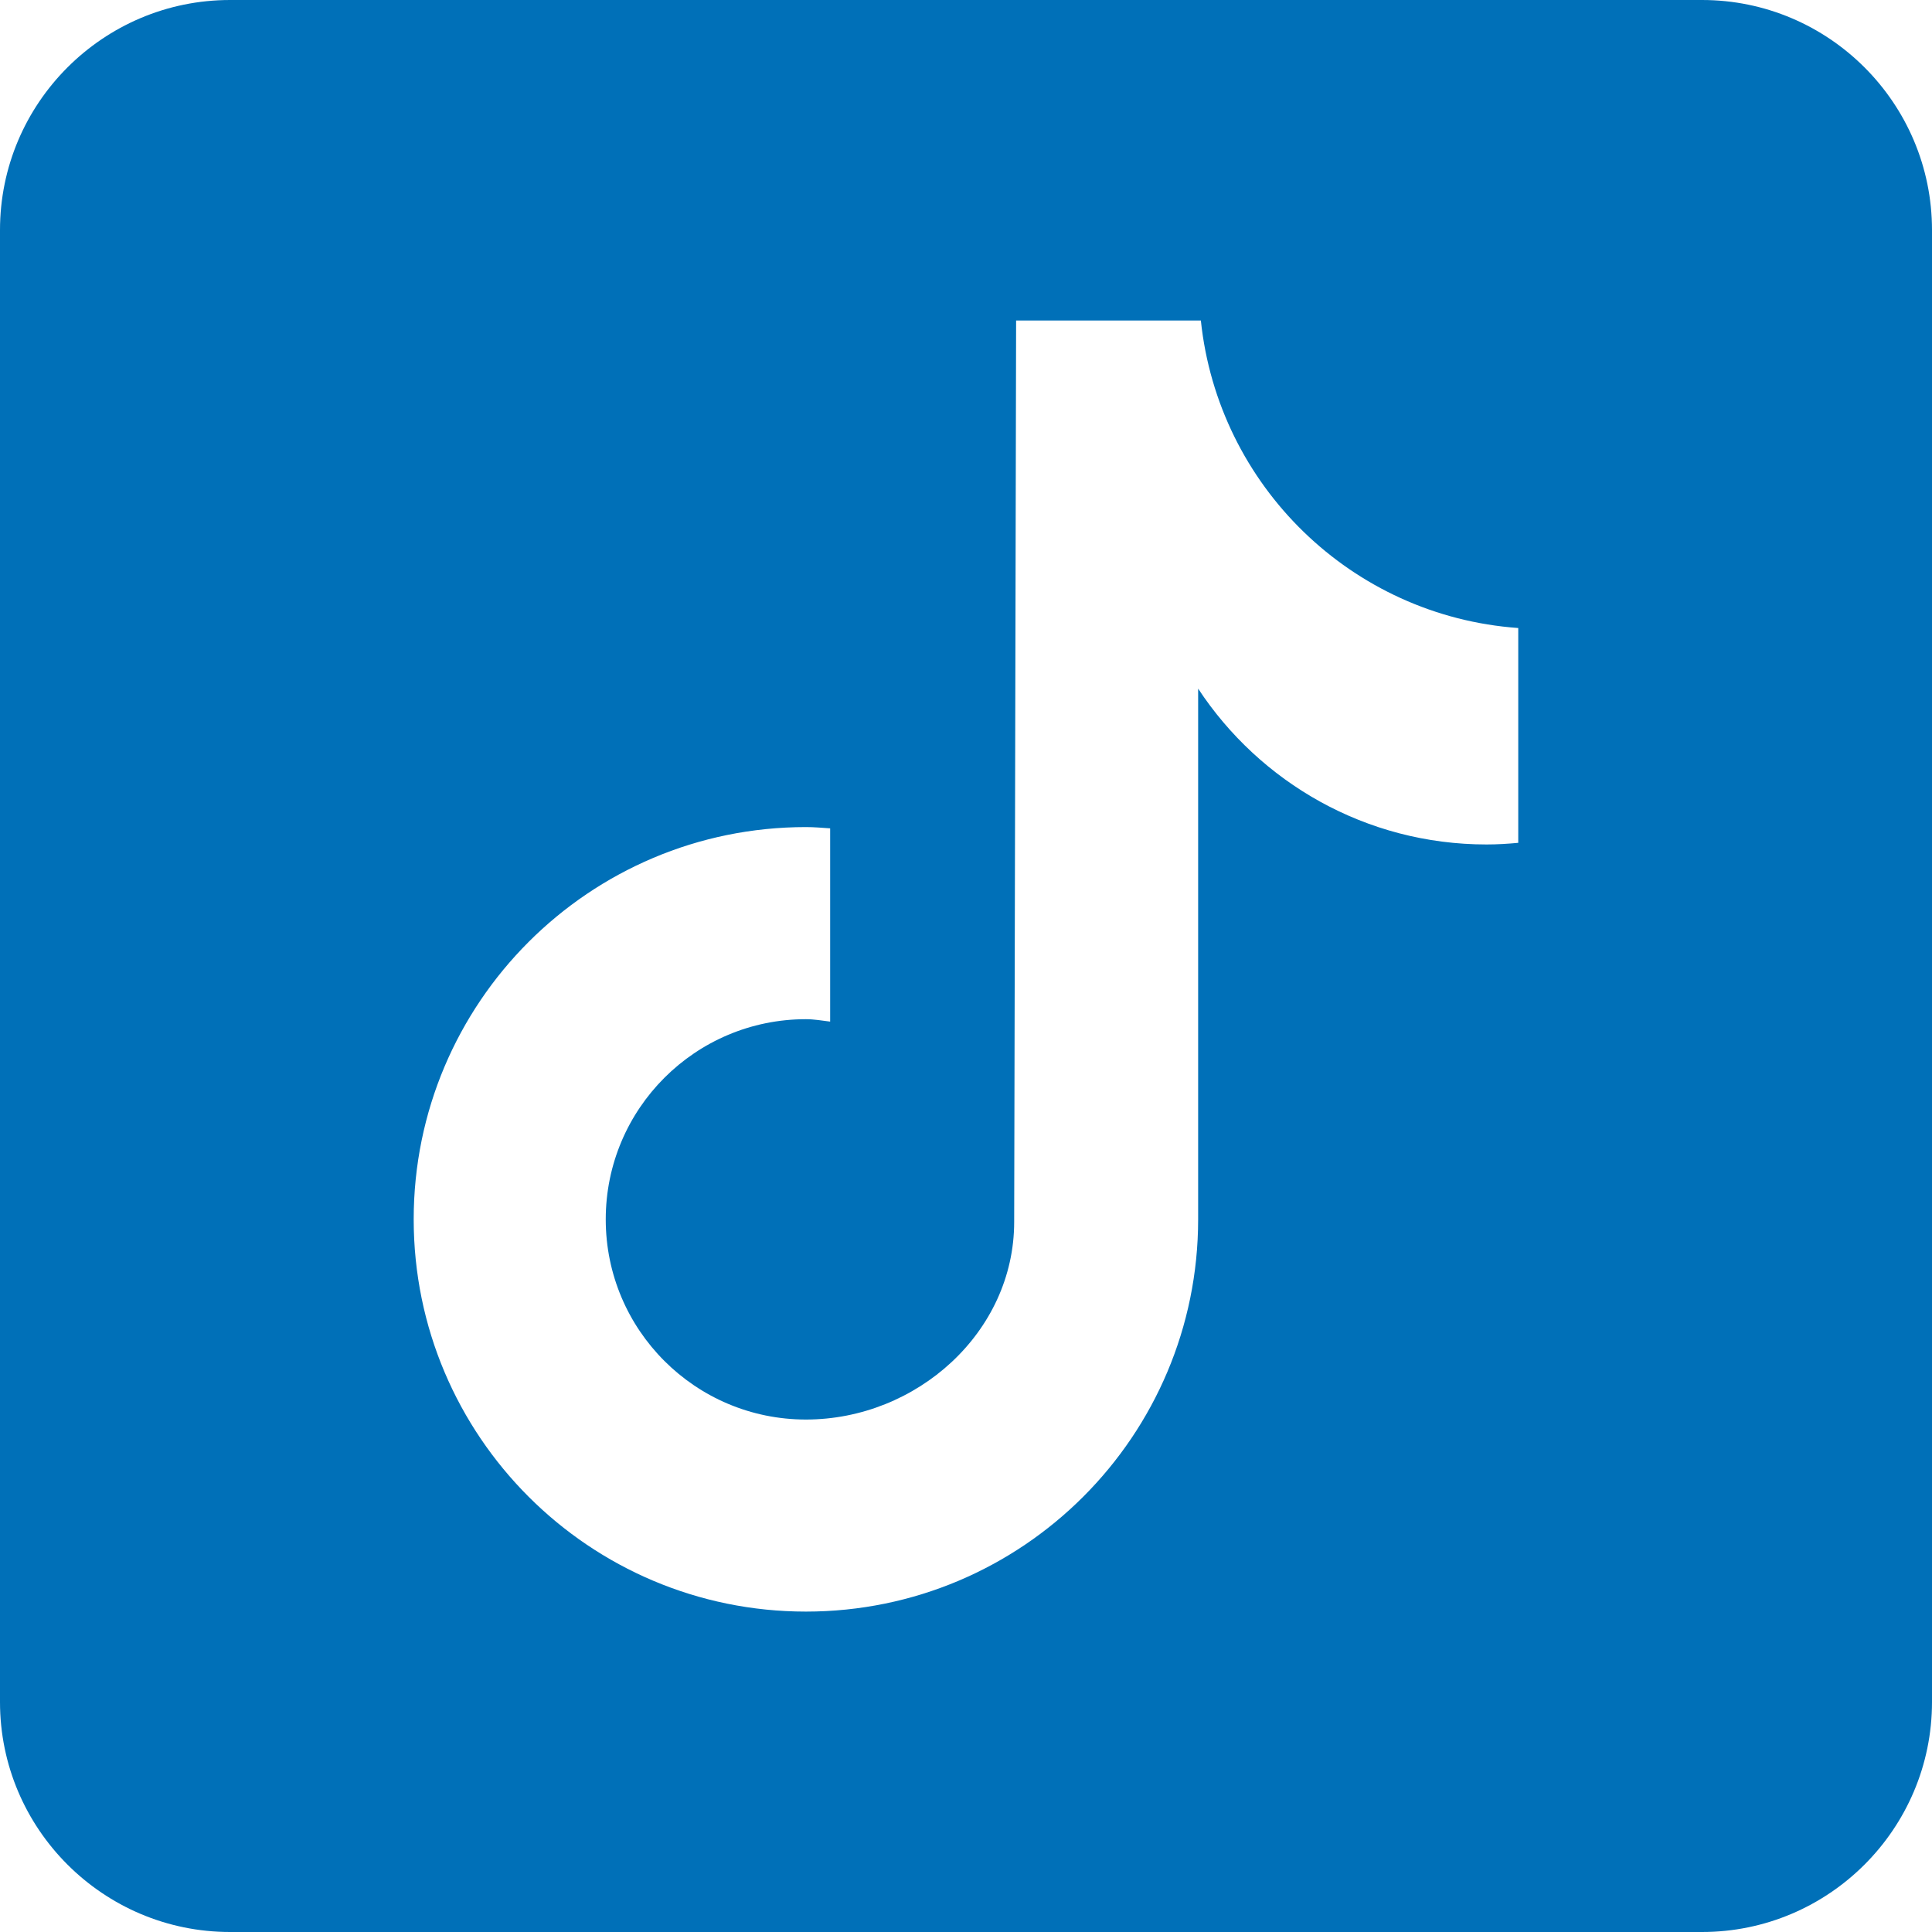 <svg width="32" height="32" viewBox="0 0 32 32" fill="none" xmlns="http://www.w3.org/2000/svg">
<path d="M28.191 0H3.81C1.709 0 0 1.709 0 3.81V28.191C0 30.291 1.709 32 3.81 32H28.191C30.291 32 32 30.291 32 28.191V3.81C32 1.709 30.291 0 28.191 0ZM25.147 13.96C24.974 13.976 24.799 13.987 24.622 13.987C22.623 13.987 20.867 12.959 19.845 11.406C19.845 15.481 19.845 20.118 19.845 20.196C19.845 23.784 16.936 26.693 13.349 26.693C9.761 26.693 6.852 23.784 6.852 20.196C6.852 16.608 9.761 13.699 13.349 13.699C13.484 13.699 13.617 13.711 13.75 13.72V16.921C13.617 16.905 13.486 16.881 13.349 16.881C11.517 16.881 10.033 18.365 10.033 20.197C10.033 22.028 11.517 23.512 13.349 23.512C15.18 23.512 16.798 22.069 16.798 20.238C16.798 20.165 16.83 5.309 16.83 5.309H19.89C20.177 8.045 22.386 10.204 25.147 10.402V13.96Z" fill="#0070B8"/>
</svg>
